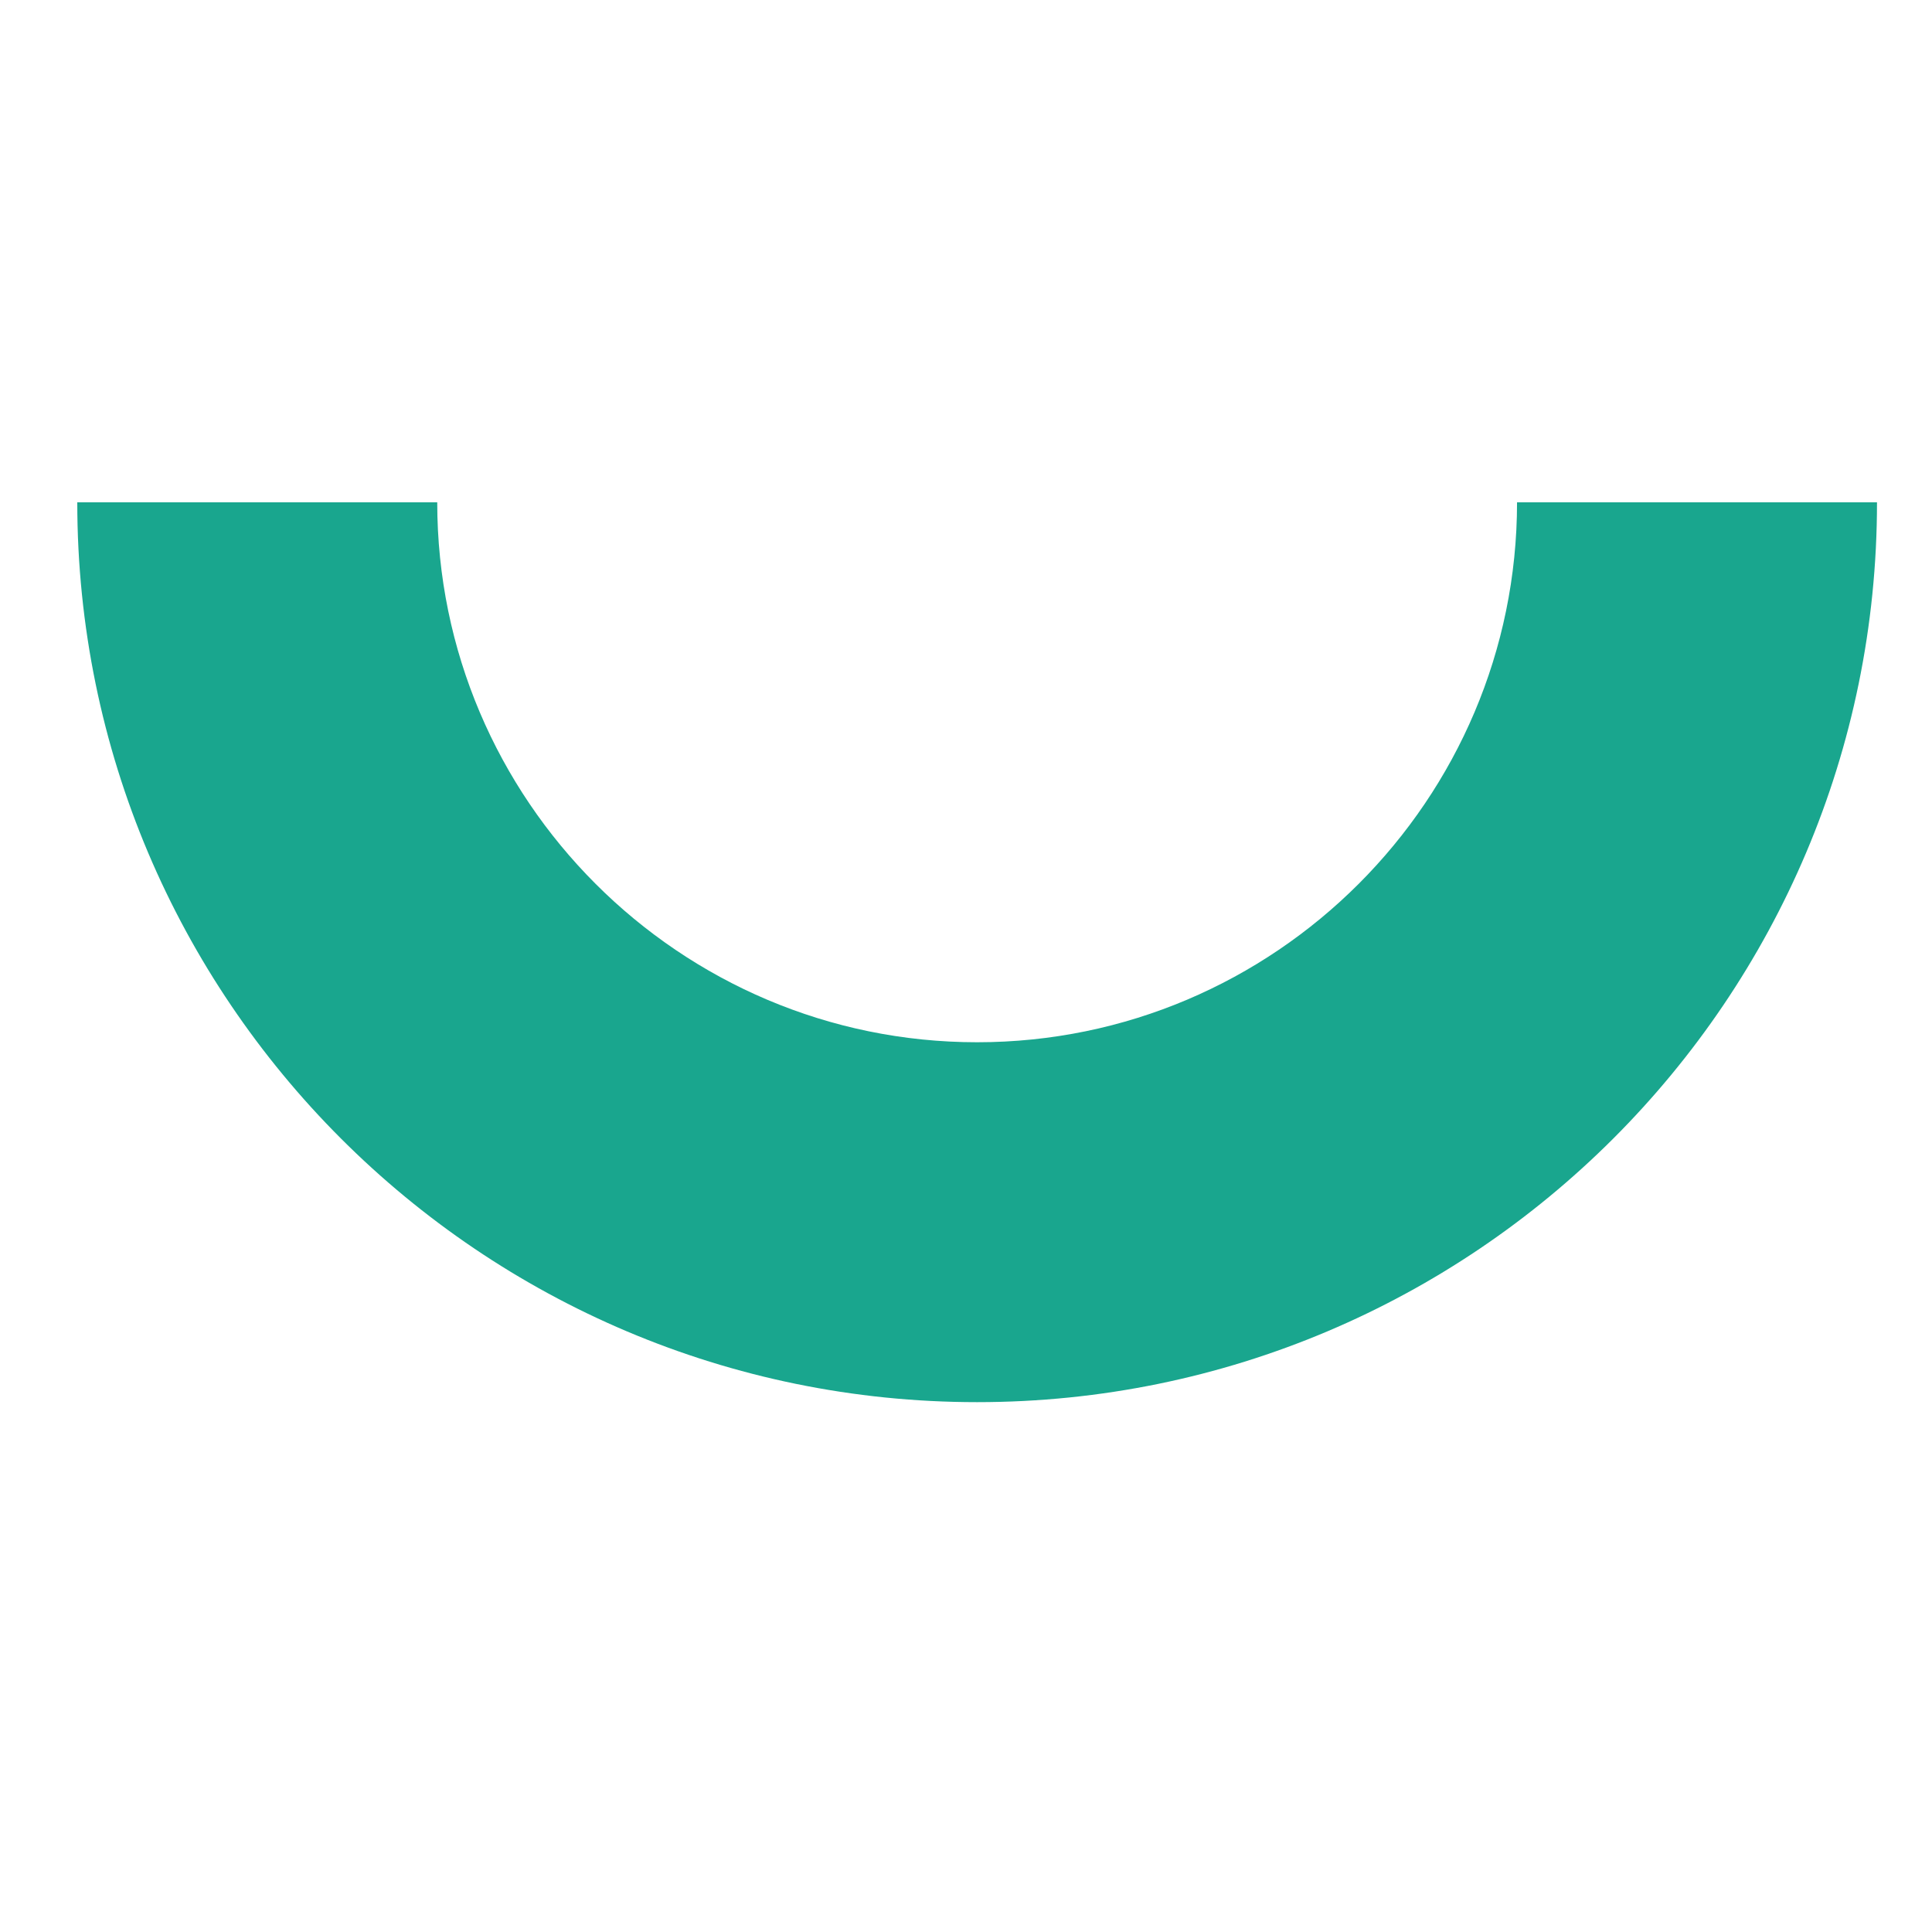<svg width="32" height="32" viewBox="0 0 32 32" fill="none" xmlns="http://www.w3.org/2000/svg">
<path d="M16.184 23.224C7.957 23.224 1.28 16.547 1.28 8.32H7.242C7.242 13.248 11.256 17.263 16.184 17.263C21.113 17.263 25.127 13.248 25.127 8.32H31.089C31.089 16.547 24.412 23.224 16.184 23.224Z" fill="#19A68E"/>
</svg>
